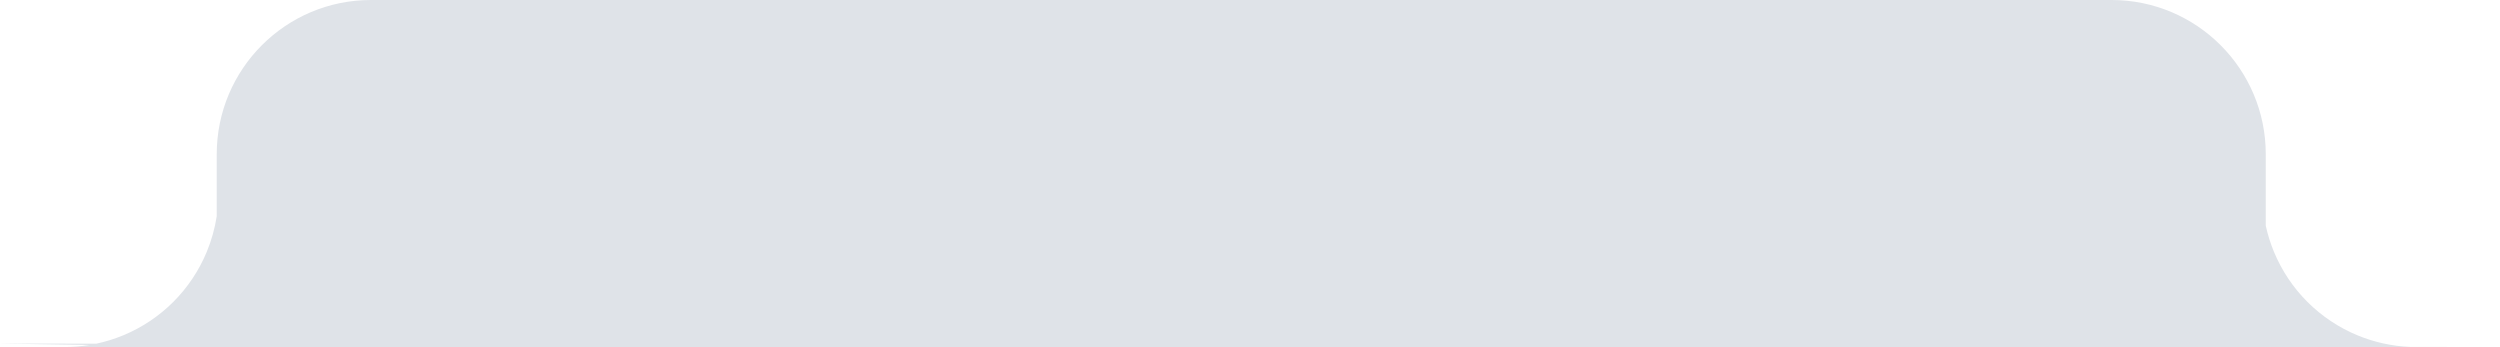<?xml version="1.0" encoding="UTF-8"?> <svg xmlns="http://www.w3.org/2000/svg" width="389" height="54" viewBox="0 0 389 54" fill="none"><path fill-rule="evenodd" clip-rule="evenodd" d="M57.723 0C44.468 0 33.723 10.745 33.723 24V33.637C33.432 35.538 32.912 37.4 32.173 39.184C30.967 42.096 29.199 44.742 26.971 46.971C24.742 49.199 22.097 50.967 19.185 52.173C17.824 52.736 16.419 53.172 14.986 53.476L0 53.455L13.906 53.68C12.618 53.892 11.312 54 10 54H33.723H34H352H352.553H376H389L375.031 53.98C372.21 53.867 369.429 53.255 366.815 52.173C363.903 50.967 361.258 49.199 359.029 46.971C356.801 44.742 355.033 42.096 353.827 39.184C353.281 37.867 352.855 36.507 352.553 35.12V24C352.553 10.745 341.808 0 328.553 0H57.723Z" fill="#DFE3E8"></path></svg> 